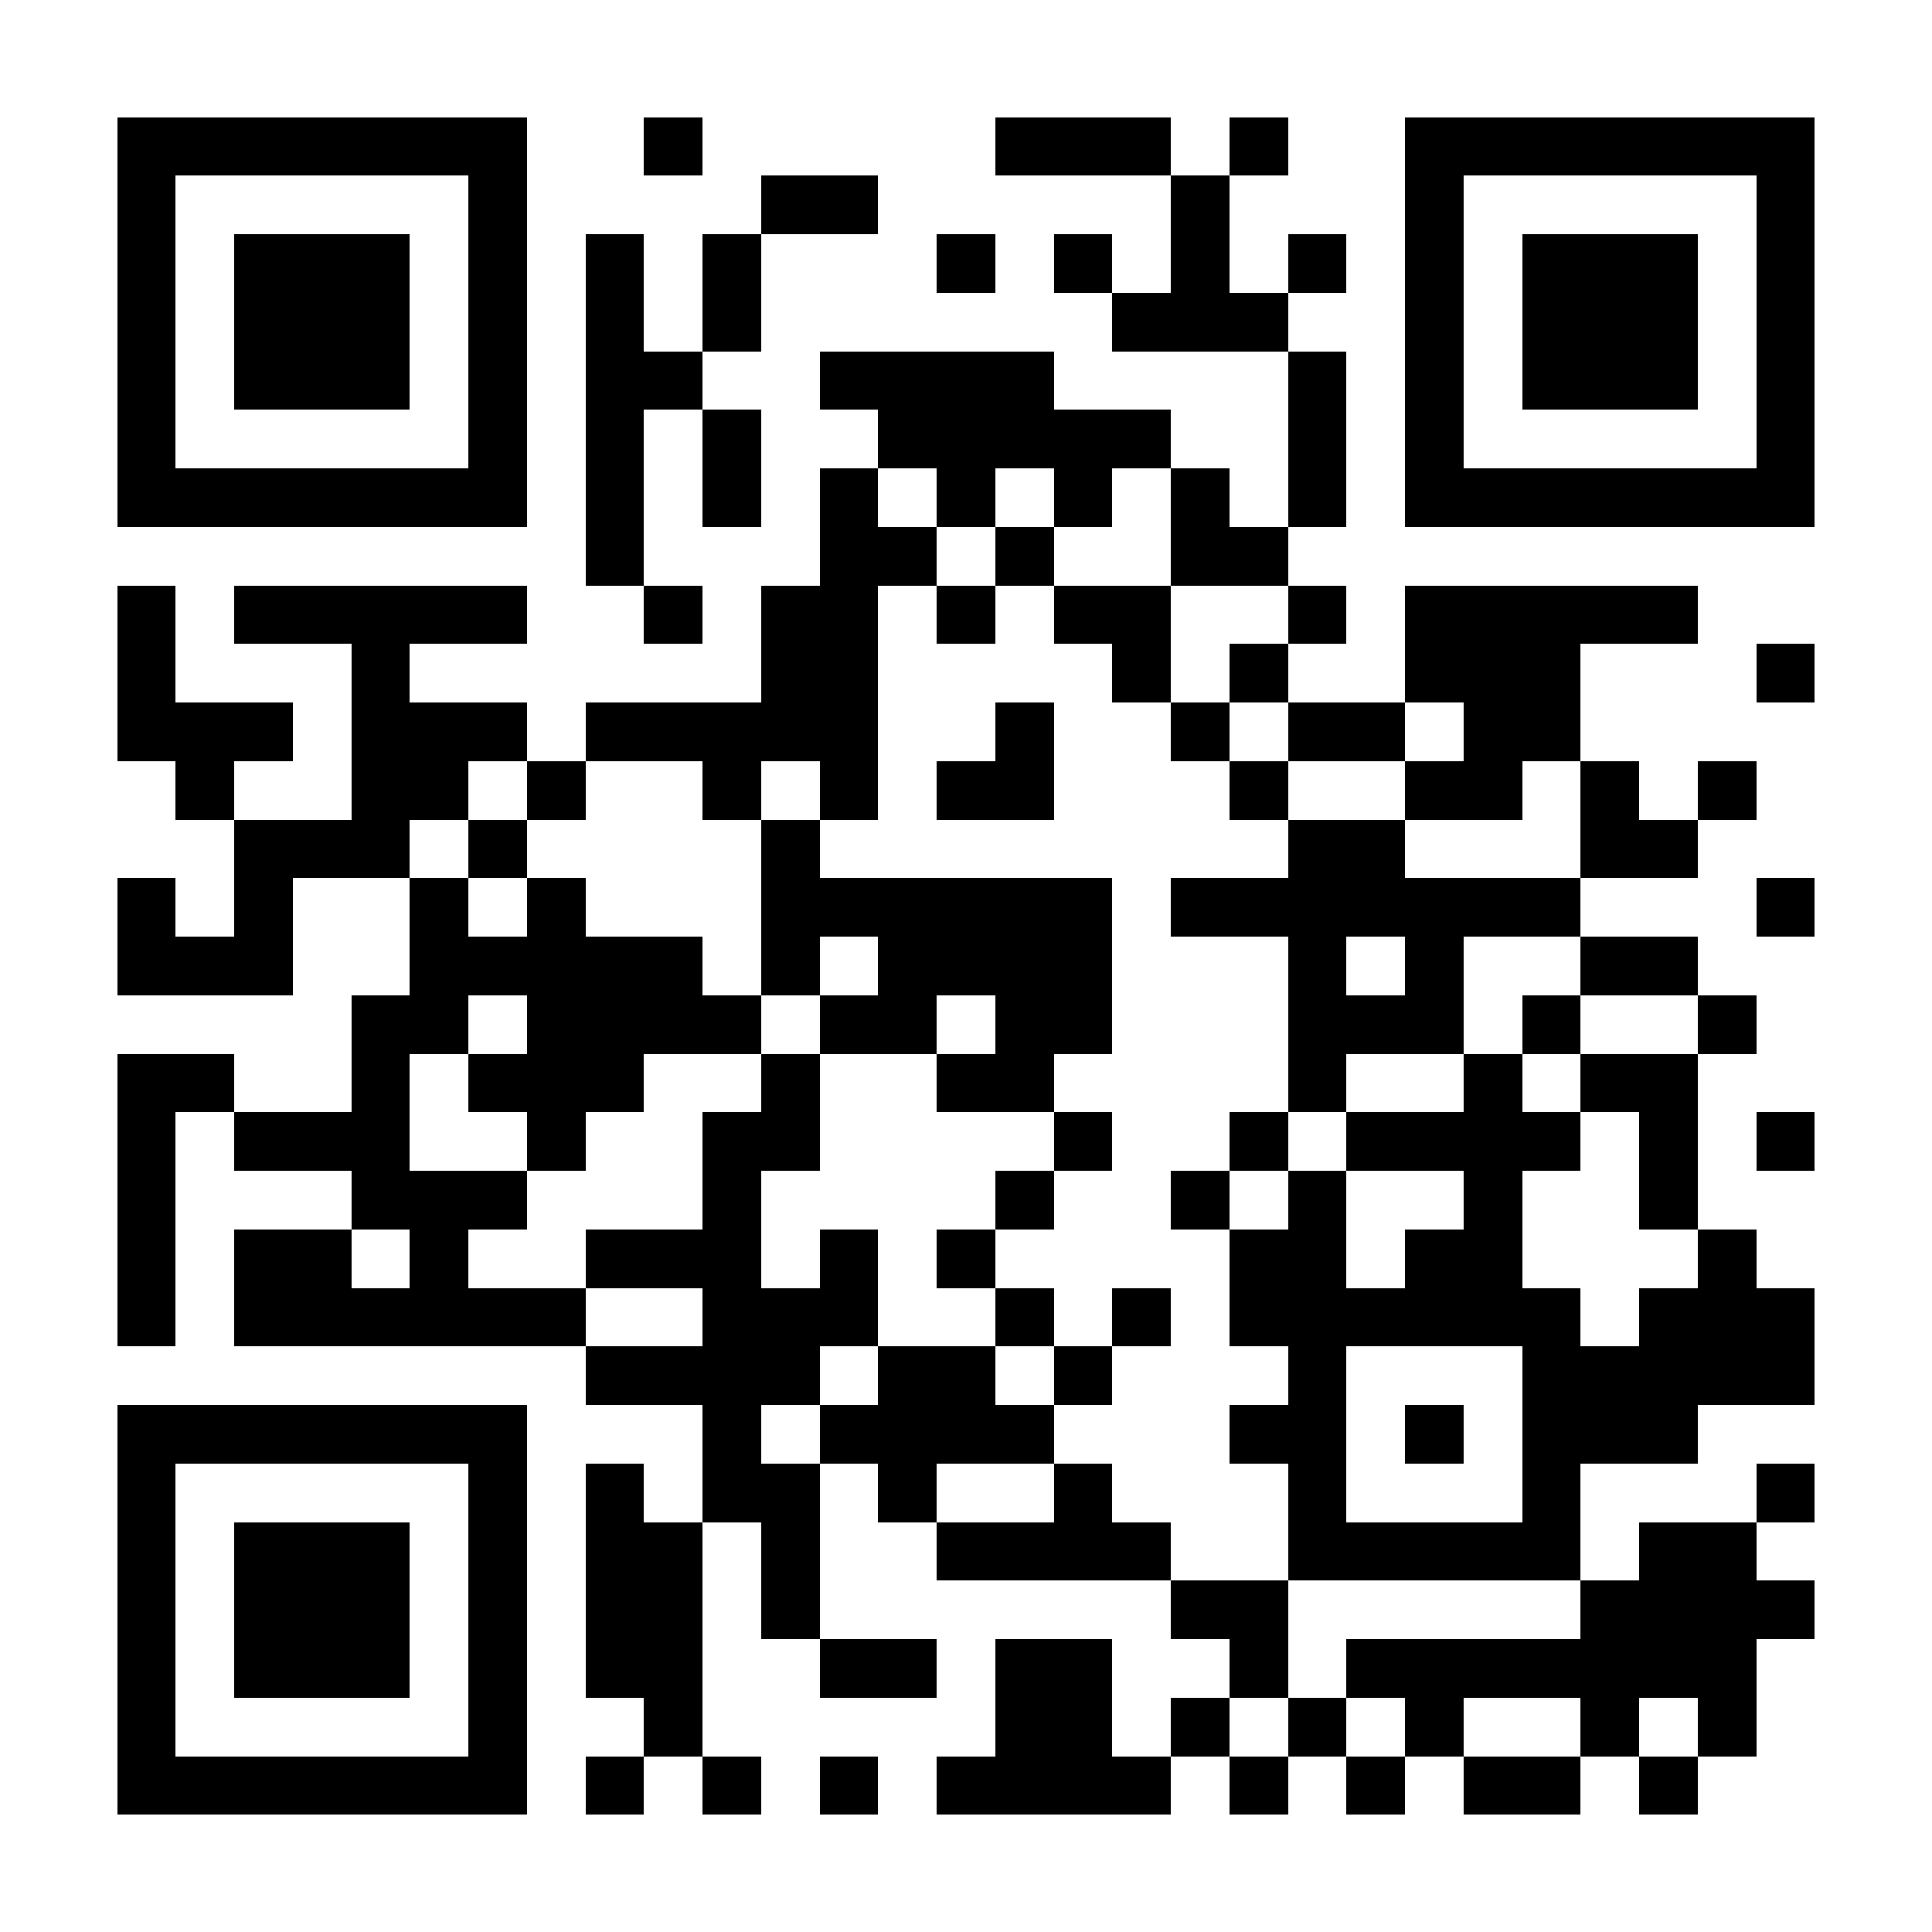 <?xml version="1.0" encoding="UTF-8"?>
<!DOCTYPE svg PUBLIC '-//W3C//DTD SVG 1.0//EN'
          'http://www.w3.org/TR/2001/REC-SVG-20010904/DTD/svg10.dtd'>
<svg fill="#fff" height="33" shape-rendering="crispEdges" style="fill: #fff;" viewBox="0 0 33 33" width="33" xmlns="http://www.w3.org/2000/svg" xmlns:xlink="http://www.w3.org/1999/xlink"
><path d="M0 0h33v33H0z"
  /><path d="M2 2.5h7m2 0h1m5 0h3m1 0h1m2 0h7M2 3.5h1m5 0h1m4 0h2m5 0h1m3 0h1m5 0h1M2 4.5h1m1 0h3m1 0h1m1 0h1m1 0h1m3 0h1m1 0h1m1 0h1m1 0h1m1 0h1m1 0h3m1 0h1M2 5.5h1m1 0h3m1 0h1m1 0h1m1 0h1m6 0h3m2 0h1m1 0h3m1 0h1M2 6.5h1m1 0h3m1 0h1m1 0h2m2 0h4m4 0h1m1 0h1m1 0h3m1 0h1M2 7.5h1m5 0h1m1 0h1m1 0h1m2 0h5m2 0h1m1 0h1m5 0h1M2 8.5h7m1 0h1m1 0h1m1 0h1m1 0h1m1 0h1m1 0h1m1 0h1m1 0h7M10 9.5h1m3 0h2m1 0h1m2 0h2M2 10.5h1m1 0h5m2 0h1m1 0h2m1 0h1m1 0h2m2 0h1m1 0h5M2 11.5h1m3 0h1m6 0h2m4 0h1m1 0h1m2 0h3m3 0h1M2 12.5h3m1 0h3m1 0h5m2 0h1m2 0h1m1 0h2m1 0h2M3 13.5h1m2 0h2m1 0h1m2 0h1m1 0h1m1 0h2m3 0h1m2 0h2m1 0h1m1 0h1M4 14.5h3m1 0h1m4 0h1m8 0h2m3 0h2M2 15.5h1m1 0h1m2 0h1m1 0h1m3 0h6m1 0h7m3 0h1M2 16.5h3m2 0h5m1 0h1m1 0h4m3 0h1m1 0h1m2 0h2M6 17.5h2m1 0h4m1 0h2m1 0h2m3 0h3m1 0h1m2 0h1M2 18.5h2m2 0h1m1 0h3m2 0h1m2 0h2m4 0h1m2 0h1m1 0h2M2 19.5h1m1 0h3m2 0h1m2 0h2m4 0h1m2 0h1m1 0h4m1 0h1m1 0h1M2 20.5h1m3 0h3m3 0h1m4 0h1m2 0h1m1 0h1m2 0h1m2 0h1M2 21.5h1m1 0h2m1 0h1m2 0h3m1 0h1m1 0h1m4 0h2m1 0h2m3 0h1M2 22.5h1m1 0h6m2 0h3m2 0h1m1 0h1m1 0h6m1 0h3M10 23.5h4m1 0h2m1 0h1m3 0h1m3 0h5M2 24.5h7m3 0h1m1 0h4m3 0h2m1 0h1m1 0h3M2 25.5h1m5 0h1m1 0h1m1 0h2m1 0h1m2 0h1m3 0h1m3 0h1m3 0h1M2 26.5h1m1 0h3m1 0h1m1 0h2m1 0h1m2 0h4m2 0h5m1 0h2M2 27.5h1m1 0h3m1 0h1m1 0h2m1 0h1m6 0h2m5 0h4M2 28.5h1m1 0h3m1 0h1m1 0h2m2 0h2m1 0h2m2 0h1m1 0h7M2 29.5h1m5 0h1m2 0h1m5 0h2m1 0h1m1 0h1m1 0h1m2 0h1m1 0h1M2 30.5h7m1 0h1m1 0h1m1 0h1m1 0h4m1 0h1m1 0h1m1 0h2m1 0h1" stroke="#000"
/></svg
>
